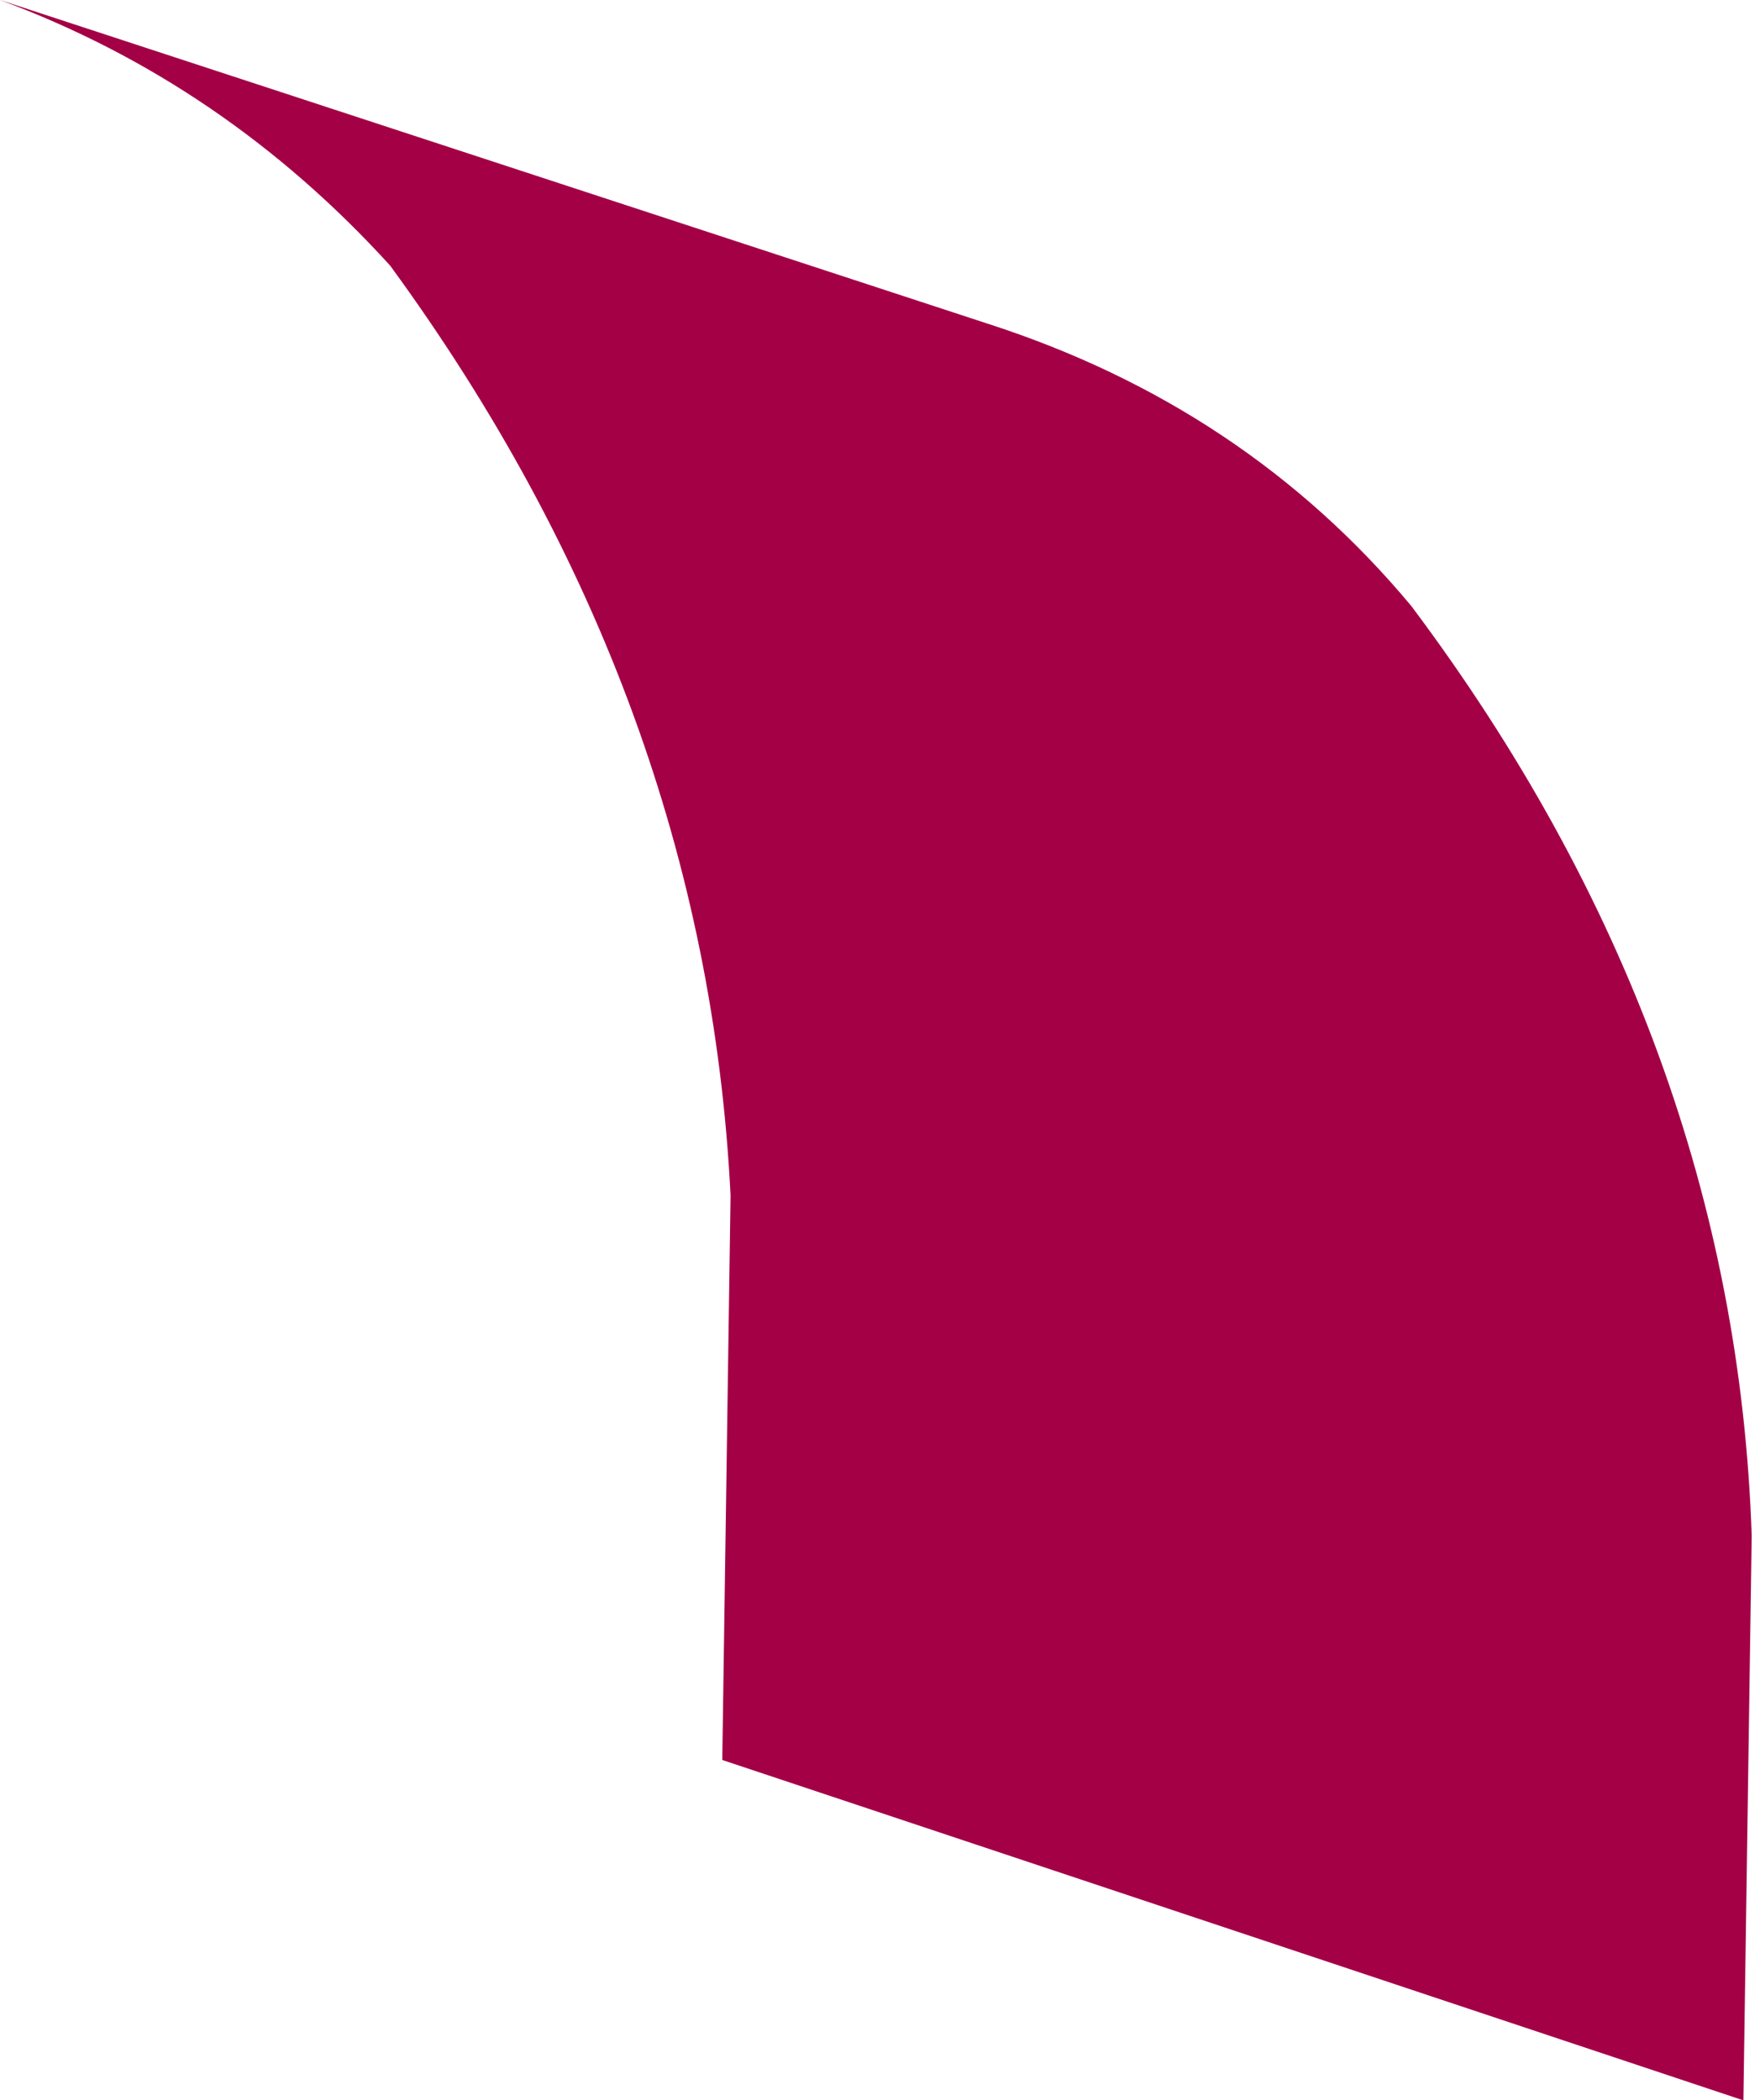 <?xml version="1.0" encoding="UTF-8" standalone="no"?>
<svg xmlns:xlink="http://www.w3.org/1999/xlink" height="12.65px" width="10.6px" xmlns="http://www.w3.org/2000/svg">
  <g transform="matrix(1.0, 0.0, 0.0, 1.0, -74.45, -32.5)">
    <path d="M80.4 34.45 Q81.95 34.95 82.95 36.15 84.9 38.75 85.0 41.75 L84.95 45.15 78.8 43.1 78.85 39.7 Q78.7 36.7 76.8 34.1 75.8 33.0 74.45 32.5 L80.4 34.45" fill="#a30046" fill-rule="evenodd" stroke="none"/>
  </g>
</svg>
